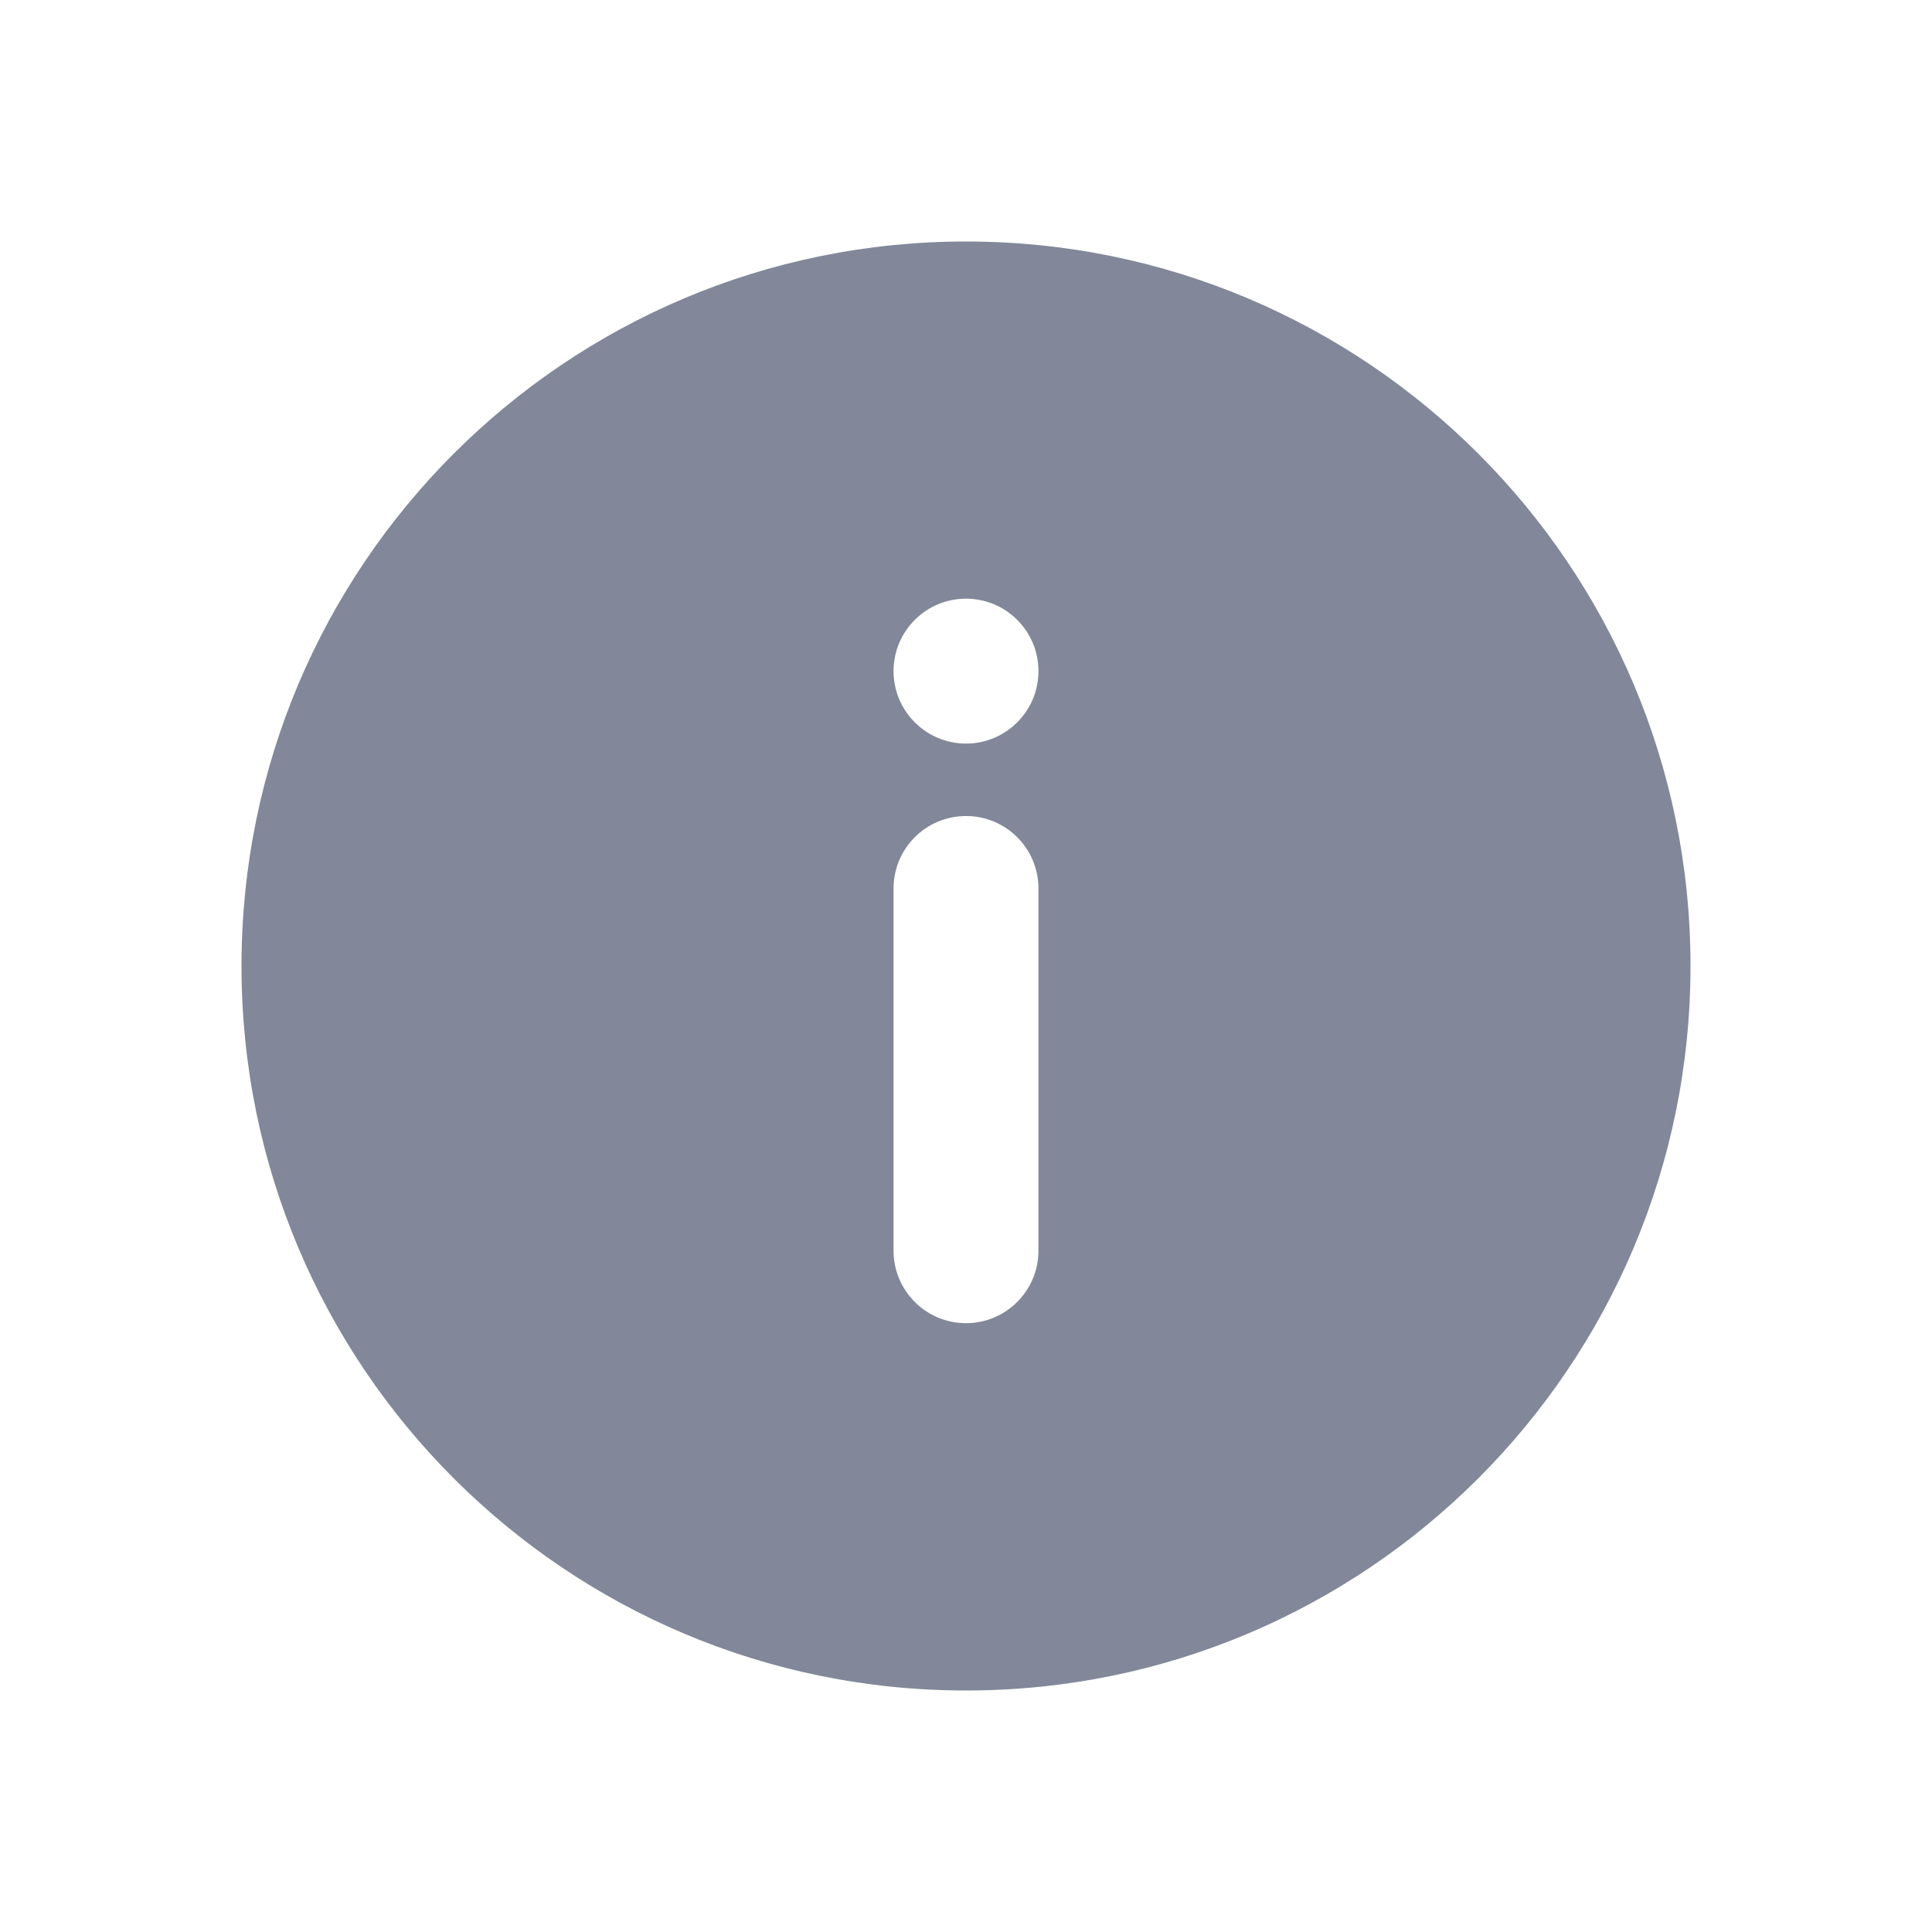 <svg width="16" height="16" viewBox="0 0 16 16" fill="none" xmlns="http://www.w3.org/2000/svg">
<path fill-rule="evenodd" clip-rule="evenodd" d="M14 8C14 11.314 11.314 14 8 14C4.686 14 2 11.314 2 8C2 4.686 4.686 2 8 2C11.314 2 14 4.686 14 8ZM8.6 5.558C8.6 5.889 8.331 6.158 8 6.158C7.669 6.158 7.4 5.889 7.4 5.558C7.4 5.226 7.669 4.958 8 4.958C8.331 4.958 8.6 5.226 8.6 5.558ZM8 6.758C7.669 6.758 7.4 7.026 7.4 7.358V10.358C7.4 10.689 7.669 10.958 8 10.958C8.331 10.958 8.6 10.689 8.6 10.358V7.358C8.6 7.026 8.331 6.758 8 6.758Z" fill="#828899"/>
</svg>
